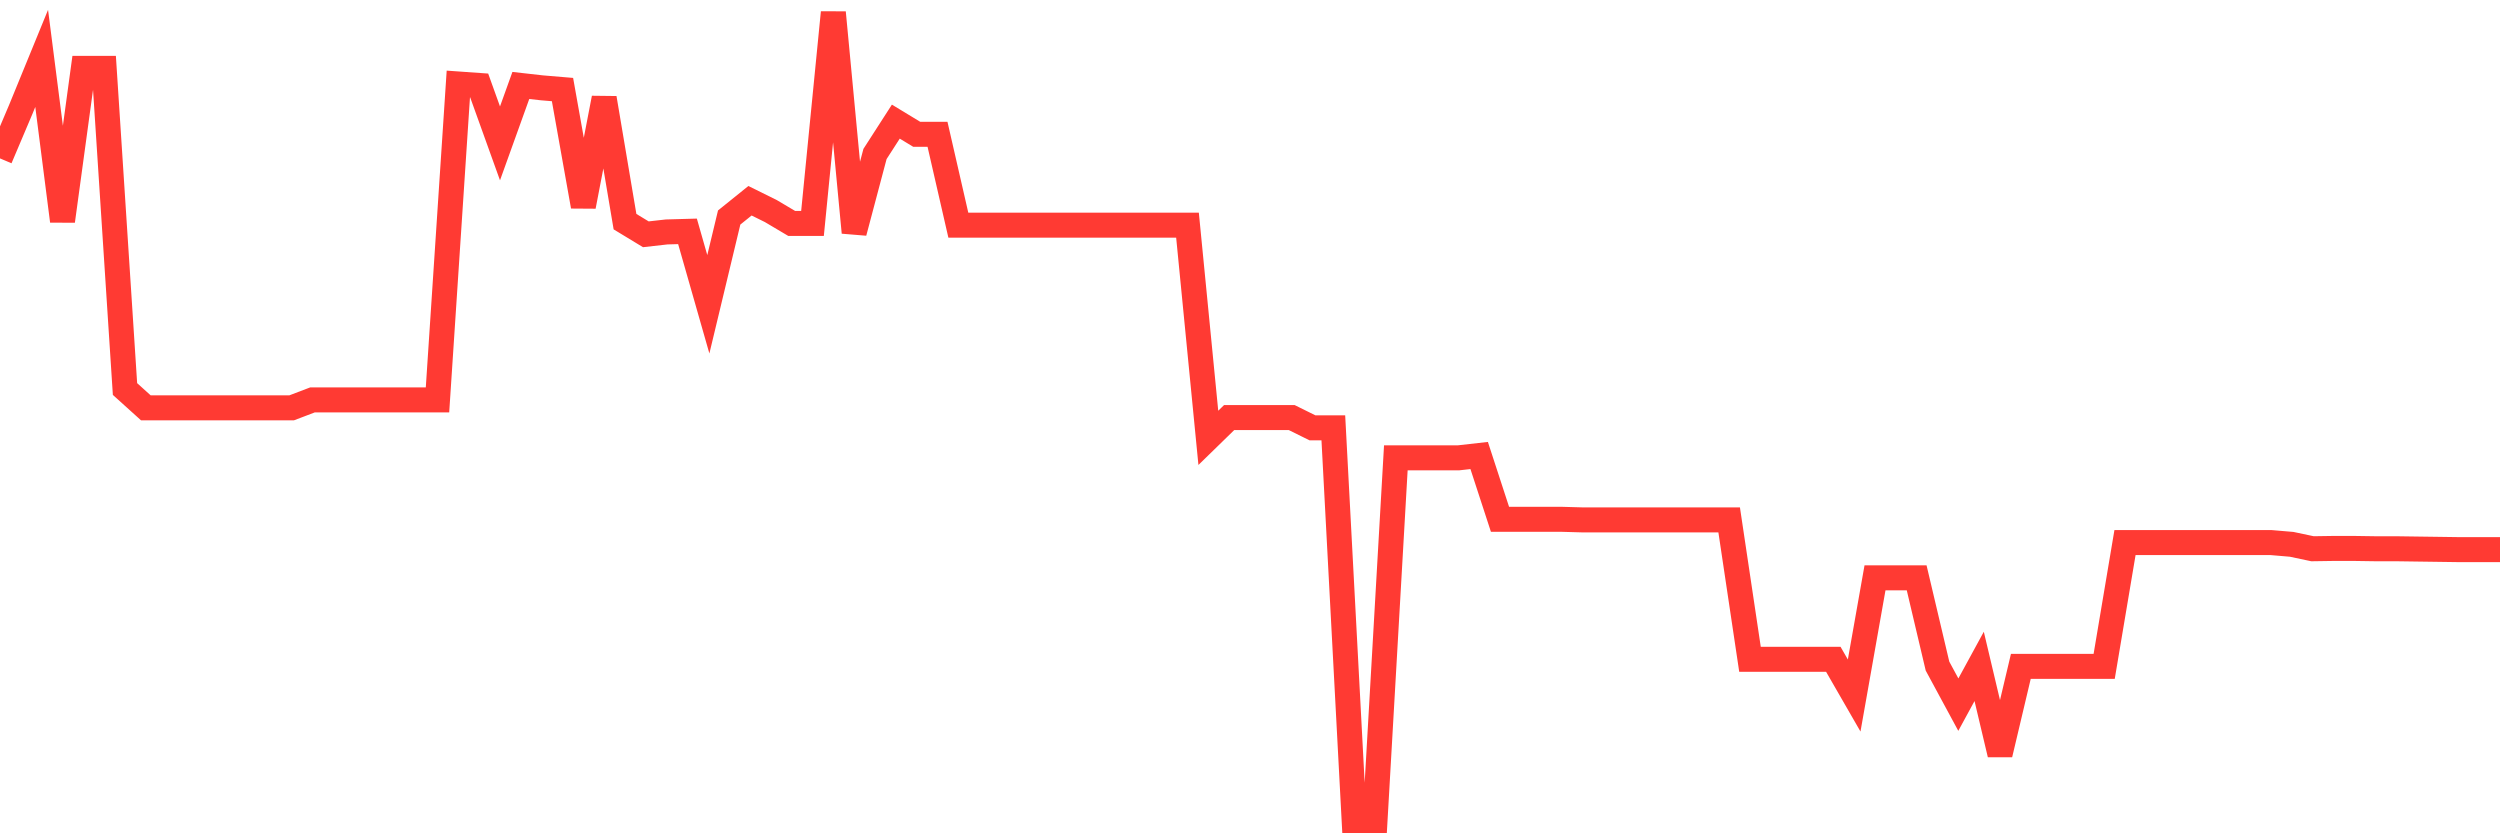 <svg
  xmlns="http://www.w3.org/2000/svg"
  xmlns:xlink="http://www.w3.org/1999/xlink"
  width="120"
  height="40"
  viewBox="0 0 120 40"
  preserveAspectRatio="none"
>
  <polyline
    points="0,7.603 1,5.245 2,2.803 3,10.611 4,3.283 5,3.283 6,18.673 7,19.576 8,19.576 9,19.576 10,19.576 11,19.576 12,19.576 13,19.576 14,19.576 15,19.195 16,19.195 17,19.195 18,19.195 19,19.195 20,19.195 21,19.195 22,4.031 23,4.102 24,6.883 25,4.102 26,4.215 27,4.299 28,9.905 29,4.709 30,10.639 31,11.246 32,11.133 33,11.105 34,14.606 35,10.441 36,9.636 37,10.131 38,10.724 39,10.724 40,0.6 41,11.161 42,7.391 43,5.838 44,6.445 45,6.445 46,10.808 47,10.808 48,10.808 49,10.808 50,10.808 51,10.808 52,10.808 53,10.808 54,10.808 55,10.808 56,10.808 57,10.808 58,21.017 59,20.042 60,20.042 61,20.042 62,20.042 63,20.537 64,20.537 65,39.4 66,39.4 67,21.977 68,21.977 69,21.977 70,21.977 71,21.864 72,24.928 73,24.928 74,24.928 75,24.928 76,24.956 77,24.956 78,24.956 79,24.956 80,24.956 81,24.956 82,24.956 83,24.956 84,31.648 85,31.648 86,31.648 87,31.648 88,31.648 89,33.385 90,27.737 91,27.737 92,27.737 93,31.973 94,33.823 95,31.987 96,36.209 97,31.987 98,31.987 99,31.987 100,31.987 101,31.987 102,26.043 103,26.043 104,26.043 105,26.043 106,26.043 107,26.043 108,26.043 109,26.043 110,26.128 111,26.34 112,26.325 113,26.325 114,26.34 115,26.34 116,26.354 117,26.368 118,26.382 119,26.382 120,26.382"
    fill="none"
    stroke="#ff3a33"
    stroke-width="1.2"
  >
  </polyline>
</svg>